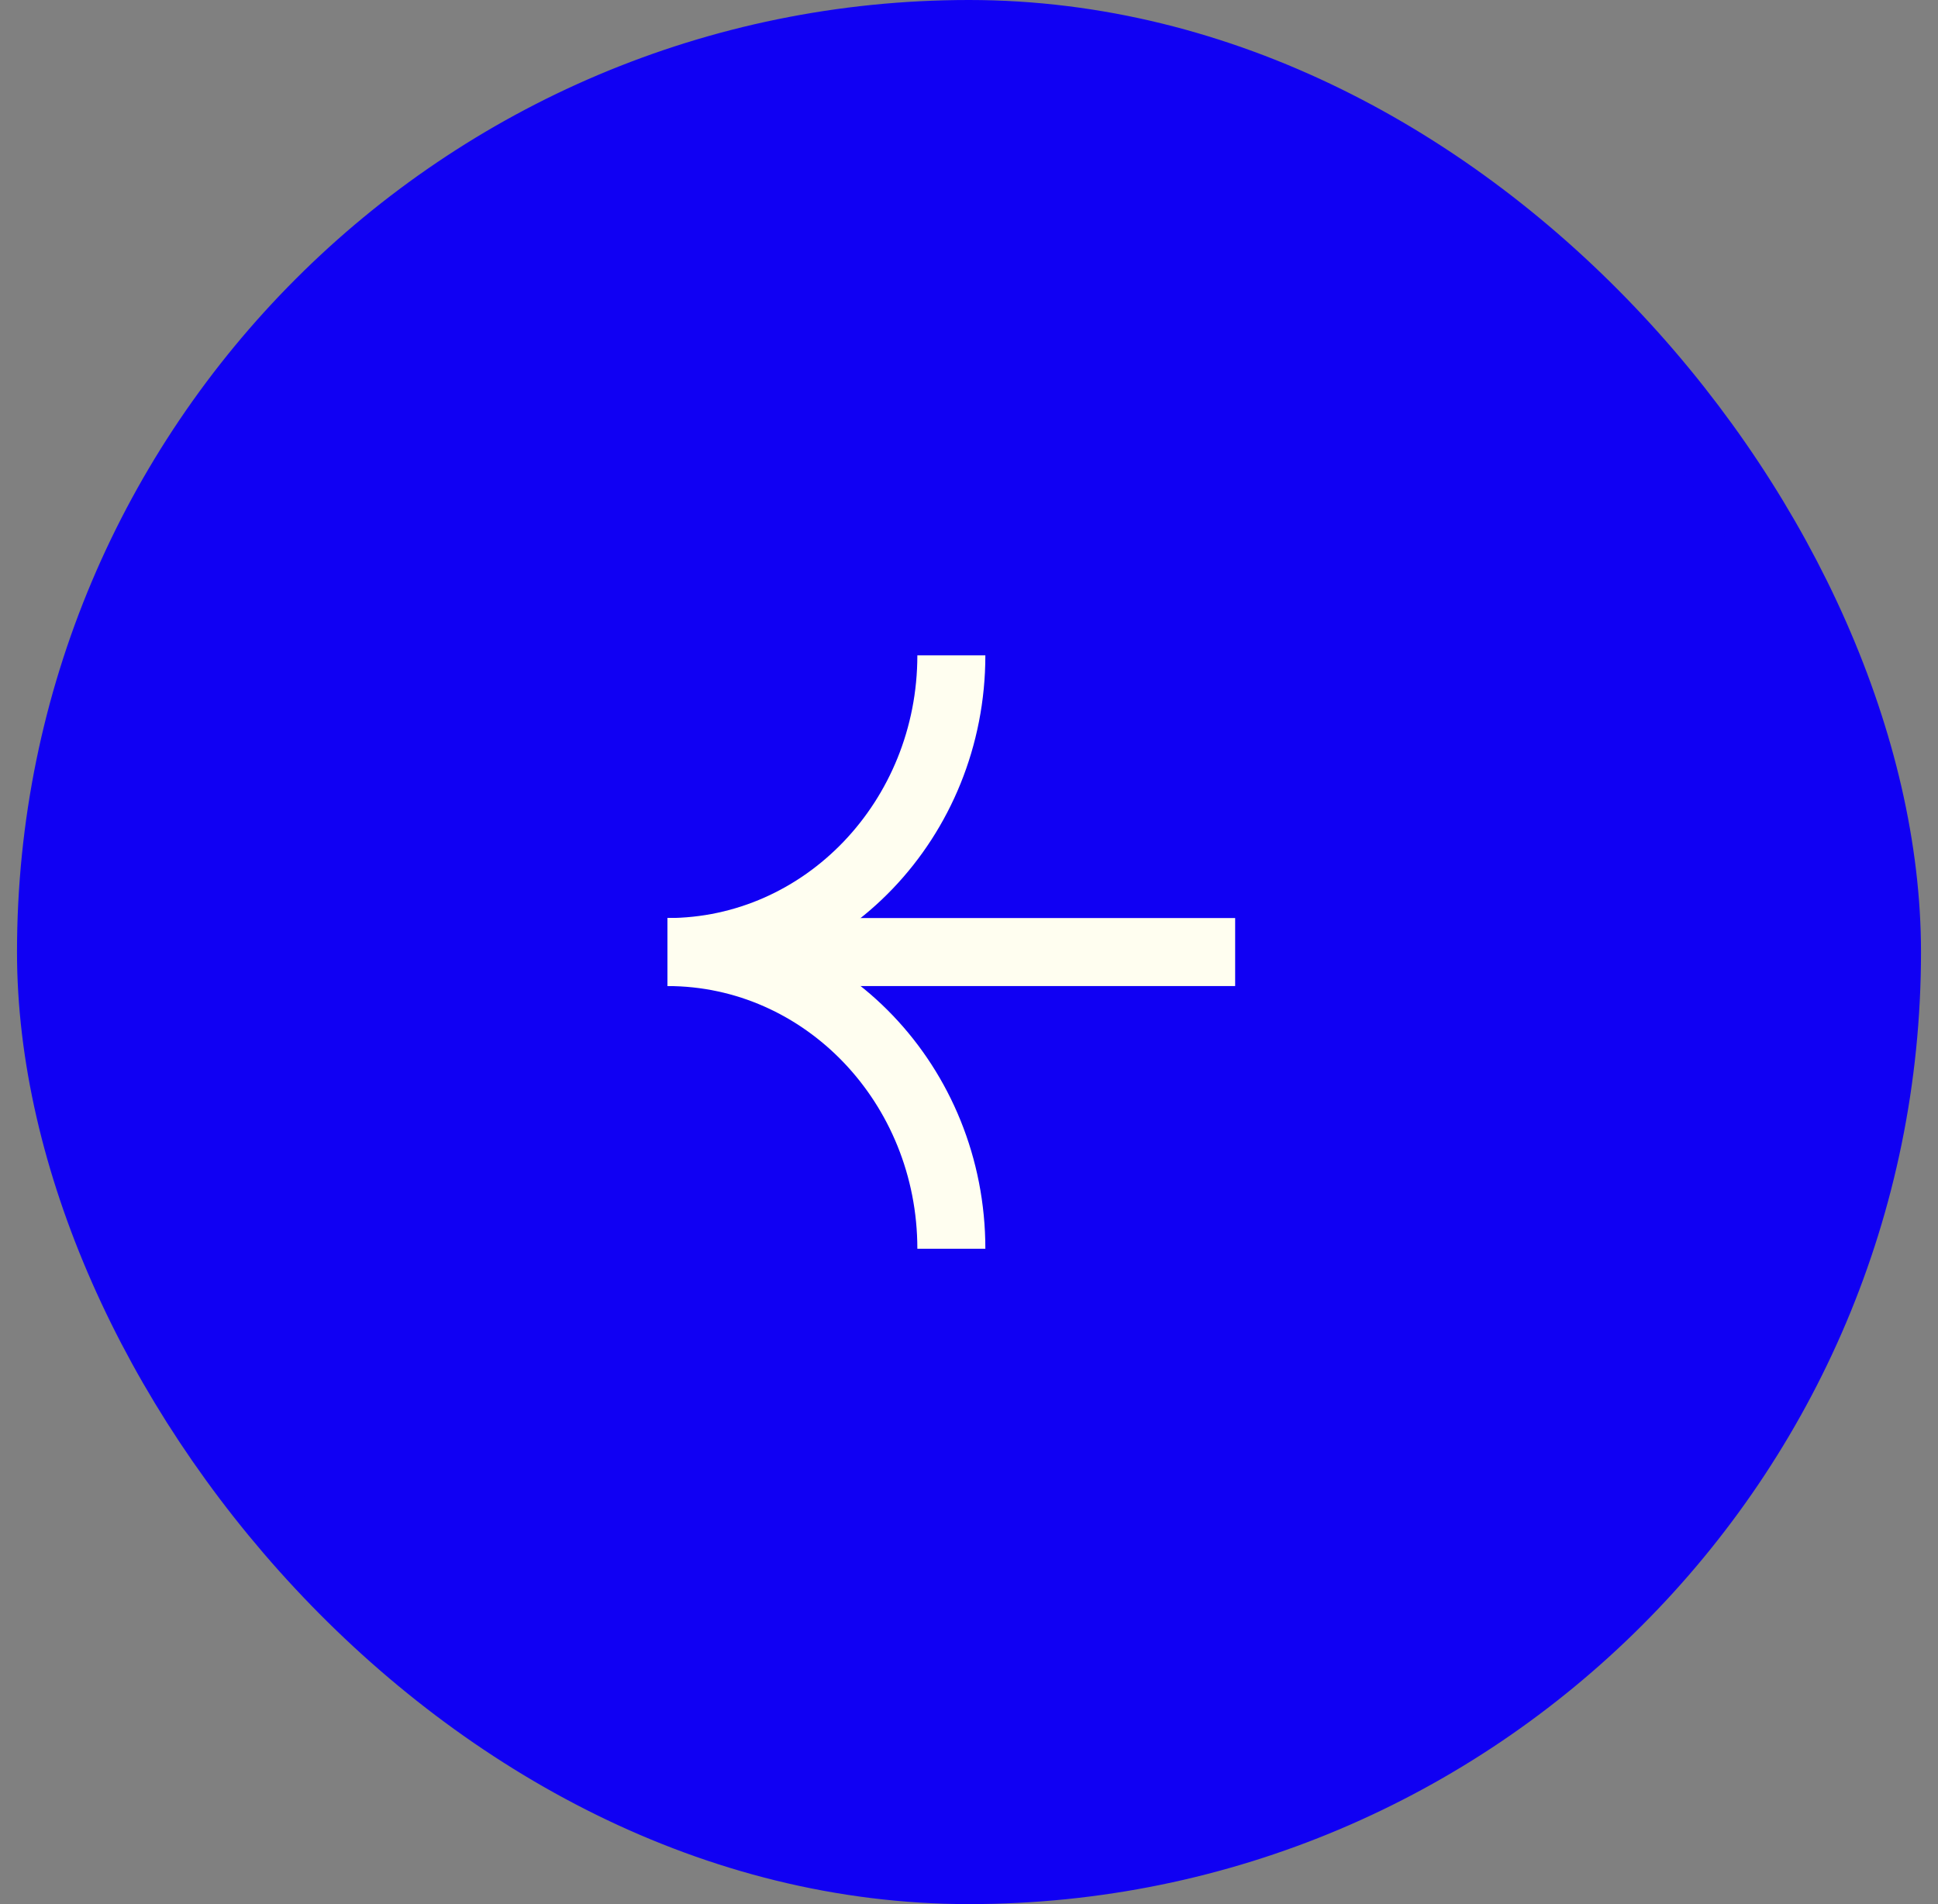 <svg width="57" height="56" viewBox="0 0 57 56" fill="none" xmlns="http://www.w3.org/2000/svg">
<rect x="0" y="0" width="57" height="56" fill="#808080" stroke="none"/>
<rect x="1.5" y="1" width="54" height="54" rx="27" fill="#1000F3"/>
<rect x="1.5" y="1" width="54" height="54" rx="27" stroke="#1000F3" stroke-width="2"/>
<path d="M36.328 28H19.633" stroke="#FFFEF0" stroke-width="2"/>
<path d="M19.633 28C24.243 28 27.981 31.907 27.981 36.727" stroke="#FFFEF0" stroke-width="2"/>
<path d="M19.633 28C24.243 28 27.981 24.092 27.981 19.273" stroke="#FFFEF0" stroke-width="2"/>
</svg>
